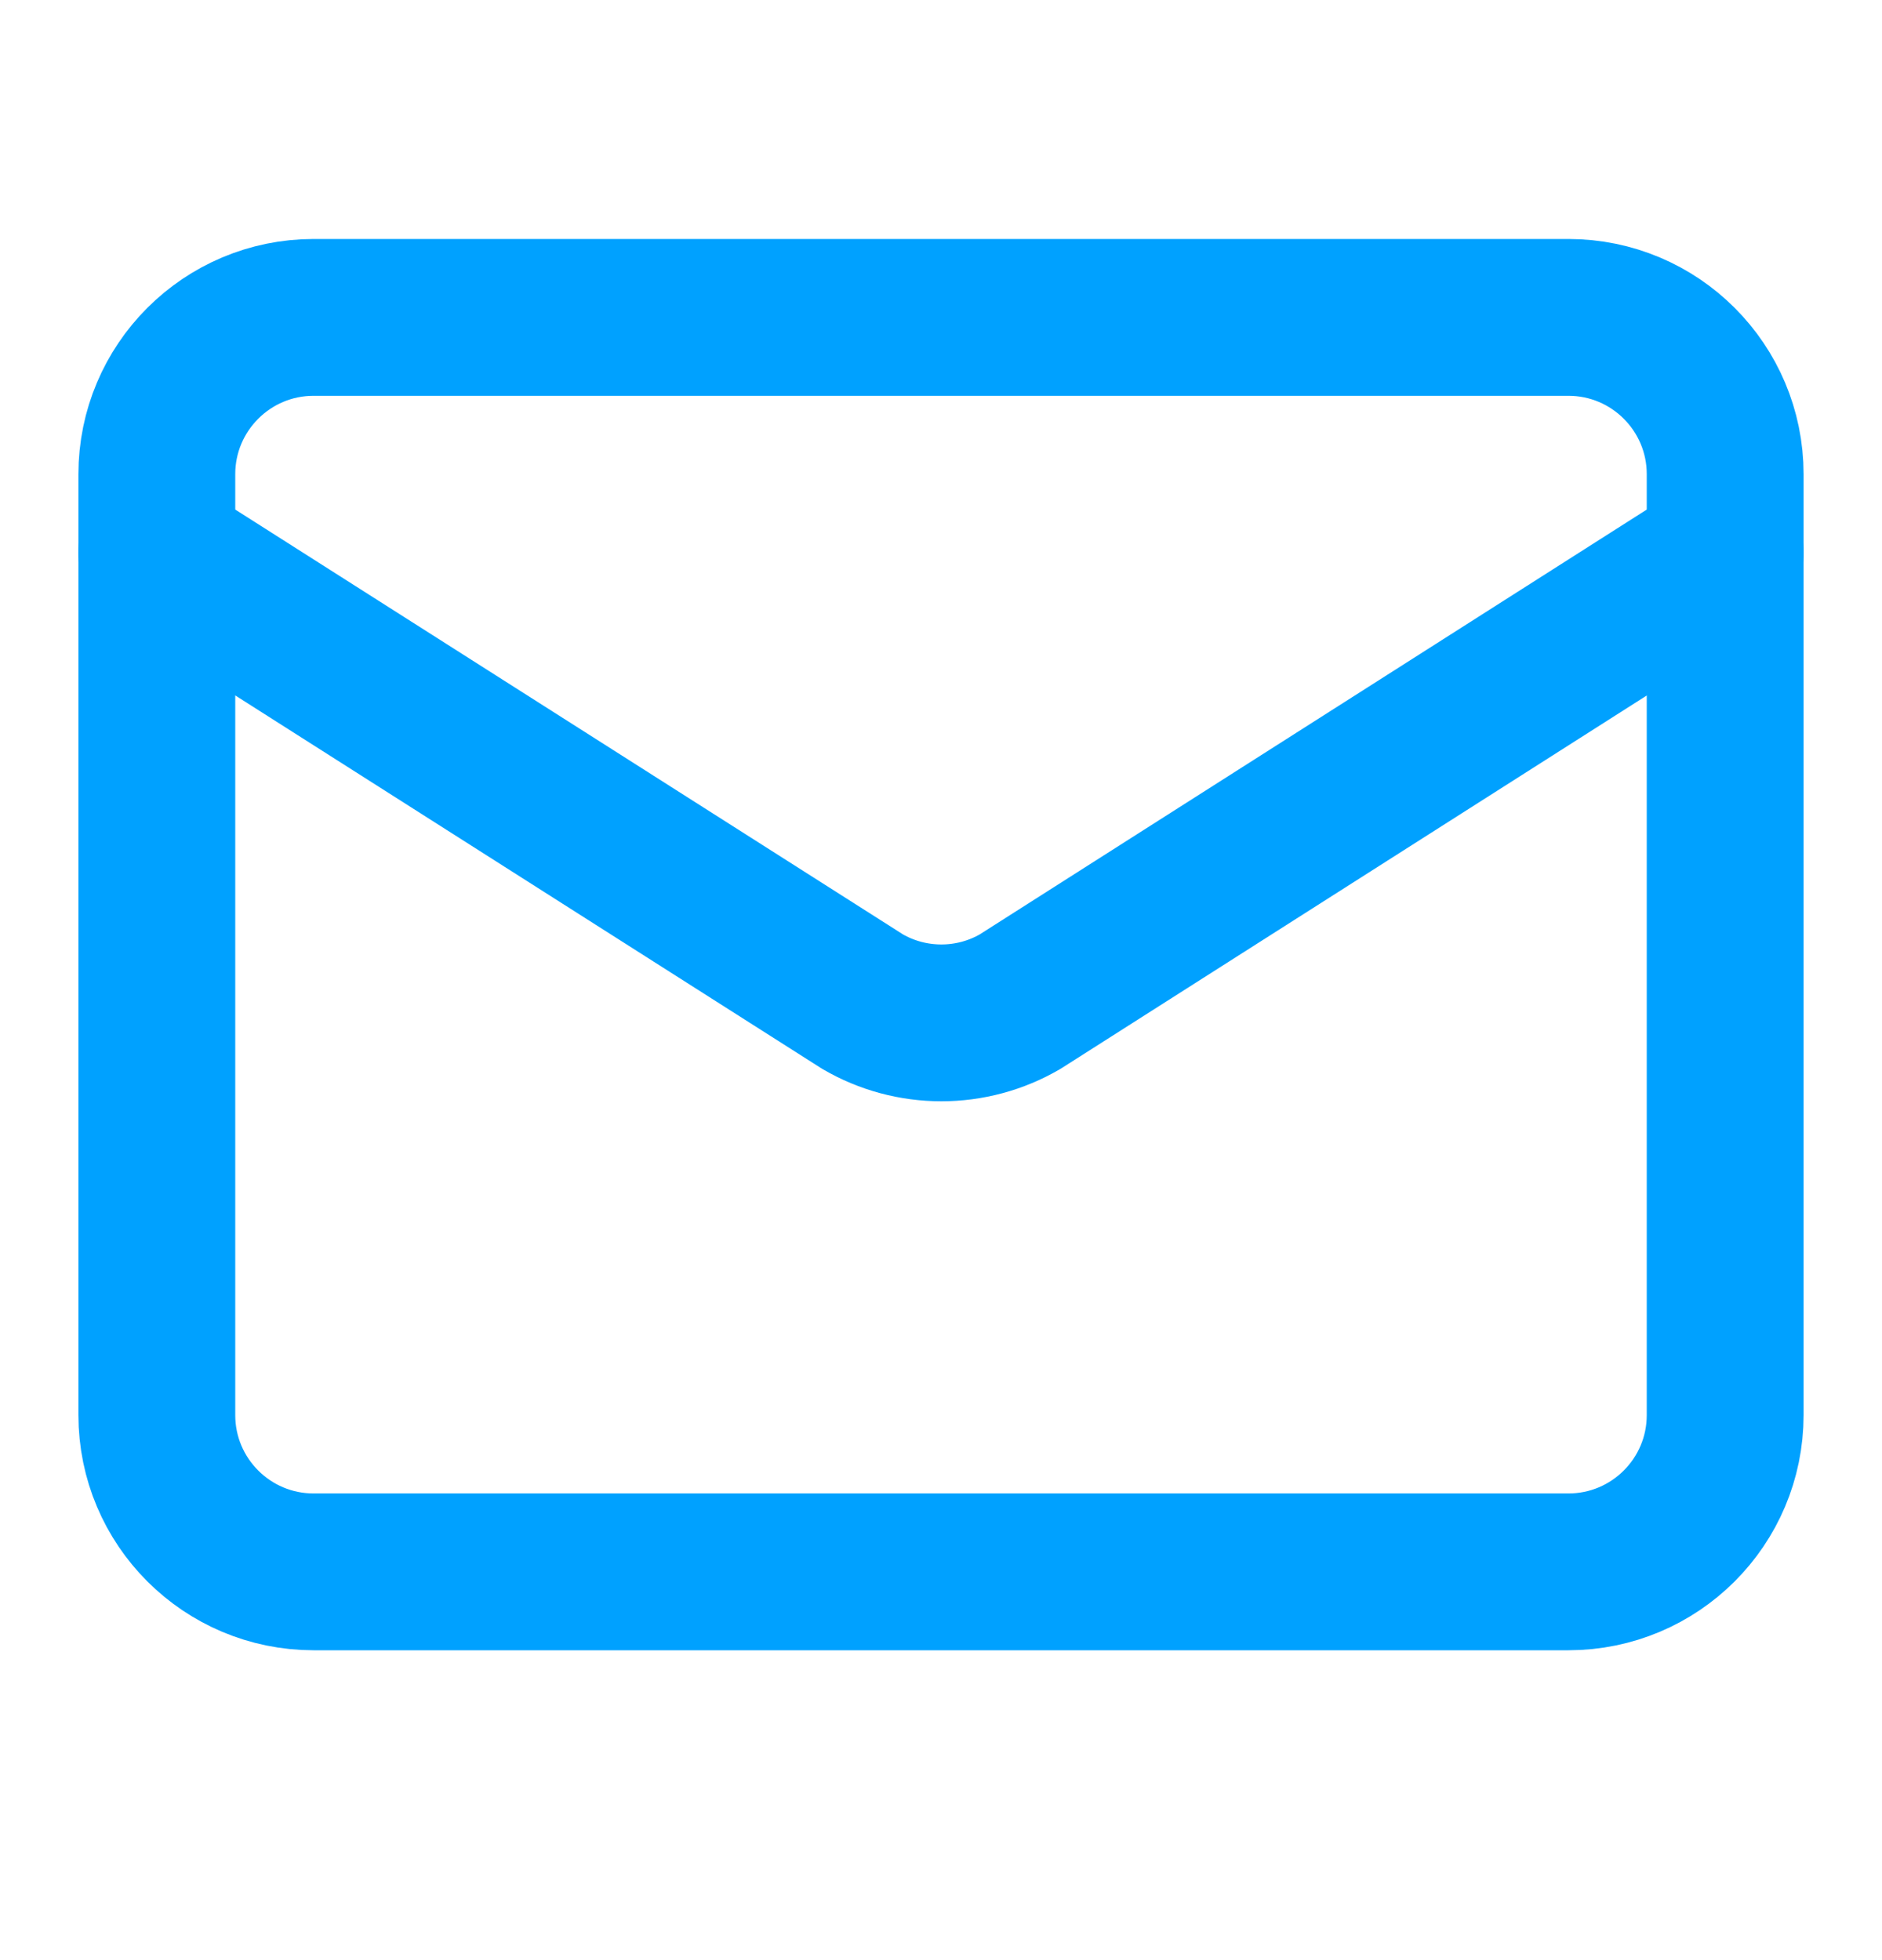 <svg width="24" height="25" viewBox="0 0 24 25" fill="none" xmlns="http://www.w3.org/2000/svg">
<path d="M22 7.048L13.009 12.775C12.704 12.953 12.357 13.046 12.005 13.046C11.652 13.046 11.305 12.953 11 12.775L2 7.048" stroke="#00A1FF" stroke-width="2" stroke-linecap="round" stroke-linejoin="round"/>
<path d="M20 4.048H4C2.895 4.048 2 4.944 2 6.048V18.048C2 19.153 2.895 20.048 4 20.048H20C21.105 20.048 22 19.153 22 18.048V6.048C22 4.944 21.105 4.048 20 4.048Z" stroke="#00A1FF" stroke-width="2" stroke-linecap="round" stroke-linejoin="round"/>
</svg>
